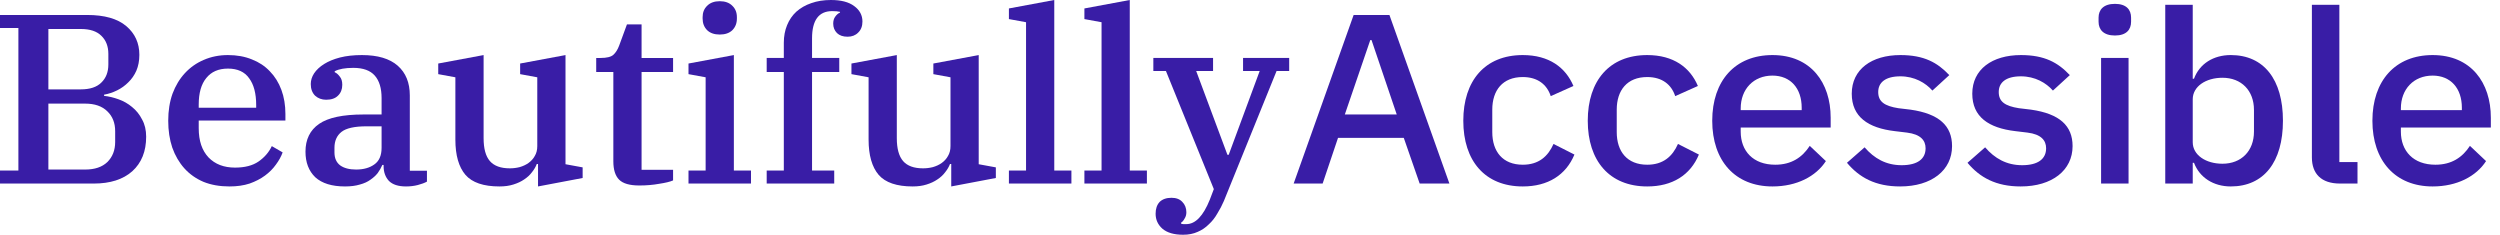 <svg width="213" height="20" viewBox="0 0 213 20" fill="none" xmlns="http://www.w3.org/2000/svg">
<path d="M207.26 15.885C204.083 15.885 202.129 13.704 202.129 10.289C202.129 6.873 204.083 4.692 207.26 4.692C210.545 4.692 212.22 7.058 212.22 10.021V10.865H204.555V11.214C204.555 12.861 205.607 14.034 207.497 14.034C208.871 14.034 209.794 13.416 210.438 12.428L211.812 13.725C210.975 15.021 209.343 15.885 207.26 15.885ZM207.26 6.441C205.65 6.441 204.555 7.593 204.555 9.239V9.383H209.751V9.177C209.751 7.531 208.806 6.441 207.26 6.441Z" fill="#391DA6"/>
<path d="M200.859 15.638H199.356C197.767 15.638 196.973 14.794 196.973 13.415V0.411H199.313V13.806H200.859V15.638Z" fill="#391DA6"/>
<path d="M184.48 15.638V0.411H186.821V6.708H186.928C187.401 5.432 188.581 4.691 190.063 4.691C192.876 4.691 194.507 6.769 194.507 10.288C194.507 13.806 192.876 15.885 190.063 15.885C188.581 15.885 187.401 15.123 186.928 13.868H186.821V15.638H184.48ZM189.354 13.95C190.965 13.95 192.038 12.86 192.038 11.214V9.362C192.038 7.716 190.965 6.625 189.354 6.625C187.937 6.625 186.821 7.366 186.821 8.457V12.119C186.821 13.21 187.937 13.95 189.354 13.95Z" fill="#391DA6"/>
<path d="M180.194 3.025C179.227 3.025 178.798 2.531 178.798 1.852V1.502C178.798 0.823 179.227 0.329 180.194 0.329C181.16 0.329 181.568 0.823 181.568 1.502V1.852C181.568 2.531 181.16 3.025 180.194 3.025ZM179.013 15.638V4.938H181.353V15.638H179.013Z" fill="#391DA6"/>
<path d="M172.161 15.885C170.057 15.885 168.683 15.124 167.63 13.869L169.133 12.552C169.949 13.498 170.958 14.075 172.29 14.075C173.642 14.075 174.329 13.54 174.329 12.634C174.329 11.955 173.9 11.441 172.741 11.297L171.71 11.173C169.434 10.906 168.038 9.959 168.038 7.984C168.038 5.906 169.735 4.692 172.182 4.692C174.201 4.692 175.339 5.33 176.348 6.4L174.909 7.717C174.329 7.058 173.385 6.503 172.182 6.503C170.894 6.503 170.293 7.038 170.293 7.84C170.293 8.663 170.83 9.033 172.011 9.219L173.041 9.342C175.489 9.692 176.584 10.721 176.584 12.449C176.584 14.507 174.845 15.885 172.161 15.885Z" fill="#391DA6"/>
<path d="M161.892 15.885C159.788 15.885 158.413 15.124 157.361 13.869L158.864 12.552C159.68 13.498 160.689 14.075 162.021 14.075C163.373 14.075 164.06 13.54 164.06 12.634C164.06 11.955 163.631 11.441 162.471 11.297L161.441 11.173C159.165 10.906 157.769 9.959 157.769 7.984C157.769 5.906 159.465 4.692 161.913 4.692C163.931 4.692 165.069 5.33 166.079 6.4L164.64 7.717C164.06 7.058 163.116 6.503 161.913 6.503C160.625 6.503 160.024 7.038 160.024 7.84C160.024 8.663 160.561 9.033 161.741 9.219L162.772 9.342C165.22 9.692 166.315 10.721 166.315 12.449C166.315 14.507 164.576 15.885 161.892 15.885Z" fill="#391DA6"/>
<path d="M151.013 15.885C147.836 15.885 145.882 13.704 145.882 10.289C145.882 6.873 147.836 4.692 151.013 4.692C154.298 4.692 155.973 7.058 155.973 10.021V10.865H148.308V11.214C148.308 12.861 149.36 14.034 151.249 14.034C152.624 14.034 153.547 13.416 154.191 12.428L155.565 13.725C154.728 15.021 153.096 15.885 151.013 15.885ZM151.013 6.441C149.403 6.441 148.308 7.593 148.308 9.239V9.383H153.504V9.177C153.504 7.531 152.559 6.441 151.013 6.441Z" fill="#391DA6"/>
<path d="M140.344 15.885C137.124 15.885 135.277 13.704 135.277 10.289C135.277 6.873 137.124 4.692 140.344 4.692C142.577 4.692 143.994 5.741 144.66 7.326L142.728 8.19C142.405 7.202 141.611 6.564 140.344 6.564C138.627 6.564 137.746 7.696 137.746 9.342V11.256C137.746 12.902 138.627 14.034 140.344 14.034C141.697 14.034 142.491 13.334 142.964 12.264L144.746 13.169C144.016 14.918 142.491 15.885 140.344 15.885Z" fill="#391DA6"/>
<path d="M129.74 15.885C126.519 15.885 124.673 13.704 124.673 10.289C124.673 6.873 126.519 4.692 129.74 4.692C131.973 4.692 133.39 5.741 134.056 7.326L132.123 8.19C131.801 7.202 131.007 6.564 129.74 6.564C128.022 6.564 127.142 7.696 127.142 9.342V11.256C127.142 12.902 128.022 14.034 129.74 14.034C131.093 14.034 131.887 13.334 132.36 12.264L134.142 13.169C133.412 14.918 131.887 15.885 129.74 15.885Z" fill="#391DA6"/>
<path d="M123.489 15.638H120.955L119.603 11.749H113.999L112.689 15.638H110.22L115.33 1.276H118.379L123.489 15.638ZM119.002 9.753L116.855 3.416H116.747L114.579 9.753H119.002Z" fill="#391DA6"/>
<path d="M100.798 20C100.025 20 99.439 19.828 99.038 19.486C98.651 19.143 98.458 18.717 98.458 18.21C98.458 17.785 98.573 17.448 98.802 17.202C99.045 16.968 99.381 16.852 99.811 16.852C100.212 16.852 100.519 16.968 100.734 17.202C100.963 17.435 101.078 17.73 101.078 18.086C101.078 18.292 101.027 18.471 100.927 18.621C100.841 18.786 100.741 18.903 100.627 18.971V19.053C100.698 19.081 100.763 19.095 100.82 19.095C100.891 19.095 100.977 19.095 101.078 19.095C101.85 19.095 102.516 18.402 103.074 17.016L103.418 16.111L99.338 6.049H98.265V4.938H103.353V6.049H101.915L104.577 13.189H104.685L107.326 6.049H105.908V4.938H109.838V6.049H108.764L104.277 17.119C104.119 17.49 103.933 17.846 103.718 18.189C103.518 18.546 103.275 18.855 102.988 19.115C102.716 19.39 102.402 19.602 102.044 19.753C101.686 19.918 101.271 20 100.798 20Z" fill="#391DA6"/>
<path d="M92.391 14.527H93.852V1.893L92.391 1.626V0.72L96.256 0V14.527H97.716V15.638H92.391V14.527Z" fill="#391DA6"/>
<path d="M85.959 14.527H87.419V1.893L85.959 1.626V0.72L89.824 0V14.527H91.284V15.638H85.959V14.527Z" fill="#391DA6"/>
<path d="M77.761 15.885C76.401 15.885 75.435 15.556 74.862 14.898C74.29 14.226 74.004 13.224 74.004 11.893V6.585L72.543 6.317V5.412L76.408 4.692V11.77C76.408 12.662 76.587 13.313 76.945 13.725C77.303 14.136 77.868 14.342 78.641 14.342C78.927 14.342 79.207 14.308 79.479 14.239C79.765 14.157 80.015 14.04 80.23 13.889C80.459 13.725 80.638 13.526 80.767 13.293C80.91 13.059 80.982 12.778 80.982 12.449V6.585L79.522 6.317V5.412L83.386 4.692V13.992L84.846 14.26V15.165L81.046 15.885V13.972H80.939C80.853 14.205 80.717 14.438 80.531 14.671C80.359 14.905 80.137 15.11 79.865 15.289C79.607 15.467 79.3 15.611 78.942 15.721C78.598 15.831 78.205 15.885 77.761 15.885Z" fill="#391DA6"/>
<path d="M65.322 14.527H66.781V6.132H65.322V4.938H66.781V3.642C66.781 3.093 66.874 2.593 67.061 2.14C67.247 1.687 67.511 1.303 67.855 0.988C68.213 0.672 68.635 0.432 69.122 0.267C69.623 0.089 70.181 0 70.796 0C71.655 0 72.314 0.171 72.772 0.514C73.244 0.857 73.48 1.296 73.48 1.831C73.48 2.229 73.359 2.545 73.115 2.778C72.886 3.011 72.586 3.128 72.214 3.128C71.827 3.128 71.527 3.025 71.312 2.819C71.097 2.599 70.99 2.332 70.99 2.016C70.99 1.77 71.047 1.571 71.162 1.42C71.276 1.255 71.412 1.139 71.57 1.07V1.008C71.398 0.967 71.176 0.947 70.904 0.947C69.759 0.947 69.186 1.722 69.186 3.272V4.938H71.505V6.132H69.186V14.527H71.076V15.638H65.322V14.527Z" fill="#391DA6"/>
<path d="M61.323 2.943C60.864 2.943 60.507 2.819 60.249 2.572C59.991 2.312 59.863 1.982 59.863 1.585V1.461C59.863 1.063 59.991 0.741 60.249 0.494C60.507 0.233 60.864 0.103 61.323 0.103C61.781 0.103 62.139 0.233 62.396 0.494C62.654 0.741 62.783 1.063 62.783 1.461V1.585C62.783 1.982 62.654 2.312 62.396 2.572C62.139 2.819 61.781 2.943 61.323 2.943ZM58.66 14.527H60.12V6.585L58.66 6.317V5.412L62.525 4.692V14.527H63.985V15.638H58.66V14.527Z" fill="#391DA6"/>
<path d="M54.468 15.803C53.653 15.803 53.08 15.639 52.751 15.309C52.422 14.98 52.257 14.459 52.257 13.745V6.132H50.797V4.939H51.162C51.691 4.939 52.056 4.85 52.257 4.671C52.457 4.493 52.622 4.232 52.751 3.889L53.416 2.079H54.662V4.939H57.346V6.132H54.662V14.466H57.346V15.371C57.102 15.481 56.709 15.577 56.165 15.659C55.635 15.755 55.07 15.803 54.468 15.803Z" fill="#391DA6"/>
<path d="M42.555 15.885C41.195 15.885 40.229 15.556 39.657 14.898C39.084 14.226 38.798 13.224 38.798 11.894V6.585L37.338 6.317V5.412L41.203 4.692V11.77C41.203 12.662 41.381 13.313 41.739 13.725C42.097 14.136 42.663 14.342 43.435 14.342C43.722 14.342 44.001 14.308 44.273 14.239C44.559 14.157 44.81 14.04 45.024 13.889C45.253 13.725 45.432 13.526 45.561 13.293C45.704 13.059 45.776 12.778 45.776 12.449V6.585L44.316 6.317V5.412L48.181 4.692V13.992L49.641 14.26V15.165L45.84 15.885V13.972H45.733C45.647 14.205 45.511 14.438 45.325 14.671C45.153 14.905 44.931 15.11 44.659 15.289C44.402 15.467 44.094 15.611 43.736 15.721C43.392 15.831 42.999 15.885 42.555 15.885Z" fill="#391DA6"/>
<path d="M29.398 15.885C28.281 15.885 27.437 15.625 26.864 15.104C26.306 14.569 26.027 13.841 26.027 12.922C26.027 11.88 26.413 11.091 27.186 10.556C27.959 10.021 29.219 9.754 30.965 9.754H32.511V8.354C32.511 7.518 32.318 6.88 31.931 6.441C31.545 6.002 30.937 5.782 30.106 5.782C29.405 5.782 28.875 5.878 28.517 6.07V6.153C28.675 6.221 28.818 6.345 28.947 6.523C29.09 6.688 29.162 6.921 29.162 7.223C29.162 7.607 29.04 7.915 28.797 8.149C28.568 8.382 28.231 8.498 27.788 8.498C27.415 8.498 27.101 8.382 26.843 8.149C26.599 7.902 26.478 7.573 26.478 7.161C26.478 6.845 26.571 6.544 26.757 6.256C26.957 5.954 27.244 5.686 27.616 5.453C27.988 5.22 28.439 5.035 28.968 4.898C29.512 4.76 30.135 4.692 30.836 4.692C32.182 4.692 33.198 4.994 33.885 5.597C34.572 6.201 34.916 7.044 34.916 8.128V14.548H36.376V15.474C36.175 15.584 35.918 15.68 35.603 15.762C35.288 15.844 34.952 15.885 34.594 15.885C33.935 15.885 33.449 15.728 33.134 15.412C32.833 15.083 32.683 14.665 32.683 14.157V14.054H32.575C32.475 14.287 32.346 14.514 32.189 14.733C32.032 14.939 31.824 15.131 31.566 15.309C31.323 15.488 31.023 15.625 30.665 15.721C30.307 15.831 29.884 15.885 29.398 15.885ZM30.343 14.445C30.972 14.445 31.488 14.301 31.889 14.013C32.304 13.725 32.511 13.252 32.511 12.593V10.762H31.223C30.207 10.762 29.498 10.92 29.097 11.235C28.697 11.551 28.496 12.003 28.496 12.593V12.984C28.496 13.478 28.661 13.848 28.99 14.095C29.319 14.328 29.77 14.445 30.343 14.445Z" fill="#391DA6"/>
<path d="M19.551 15.885C18.721 15.885 17.983 15.755 17.339 15.494C16.695 15.22 16.151 14.836 15.707 14.342C15.264 13.848 14.92 13.258 14.677 12.572C14.448 11.887 14.333 11.125 14.333 10.289C14.333 9.438 14.455 8.67 14.698 7.984C14.956 7.298 15.307 6.715 15.751 6.235C16.209 5.741 16.745 5.364 17.361 5.103C17.991 4.829 18.678 4.692 19.422 4.692C20.181 4.692 20.86 4.815 21.462 5.062C22.063 5.295 22.571 5.631 22.986 6.07C23.416 6.509 23.745 7.037 23.974 7.655C24.203 8.272 24.317 8.958 24.317 9.712V10.268H16.931V10.926C16.931 11.996 17.21 12.826 17.769 13.416C18.327 13.992 19.078 14.28 20.023 14.28C20.853 14.28 21.519 14.109 22.02 13.766C22.535 13.409 22.915 12.97 23.158 12.449L24.081 12.984C23.952 13.341 23.759 13.691 23.501 14.034C23.258 14.376 22.95 14.685 22.578 14.959C22.206 15.234 21.769 15.46 21.268 15.638C20.767 15.803 20.195 15.885 19.551 15.885ZM16.931 9.177H21.827V8.951C21.827 7.963 21.626 7.202 21.226 6.667C20.839 6.118 20.238 5.844 19.422 5.844C18.62 5.844 18.005 6.112 17.576 6.647C17.146 7.168 16.931 7.922 16.931 8.91V9.177Z" fill="#391DA6"/>
<path d="M-0 14.527H1.567V2.387H-0V1.276H7.429C8.903 1.276 10.012 1.592 10.757 2.223C11.501 2.854 11.873 3.67 11.873 4.671C11.873 5.179 11.787 5.631 11.616 6.029C11.444 6.413 11.215 6.743 10.928 7.017C10.656 7.291 10.341 7.518 9.984 7.696C9.626 7.874 9.254 7.998 8.867 8.066V8.169C9.268 8.21 9.676 8.306 10.091 8.457C10.521 8.608 10.907 8.828 11.251 9.116C11.608 9.404 11.895 9.76 12.109 10.186C12.338 10.597 12.453 11.084 12.453 11.647C12.453 12.895 12.059 13.876 11.272 14.589C10.485 15.289 9.39 15.639 7.987 15.639H-0V14.527ZM4.122 14.445H7.257C8.073 14.445 8.703 14.232 9.146 13.807C9.59 13.368 9.812 12.799 9.812 12.099V11.173C9.812 10.474 9.59 9.911 9.146 9.486C8.703 9.047 8.073 8.828 7.257 8.828H4.122V14.445ZM4.122 7.614H6.892C7.665 7.614 8.245 7.422 8.631 7.038C9.032 6.653 9.232 6.139 9.232 5.494V4.589C9.232 3.944 9.032 3.43 8.631 3.046C8.245 2.662 7.665 2.47 6.892 2.47H4.122V7.614Z" fill="#391DA6"/>
</svg>

